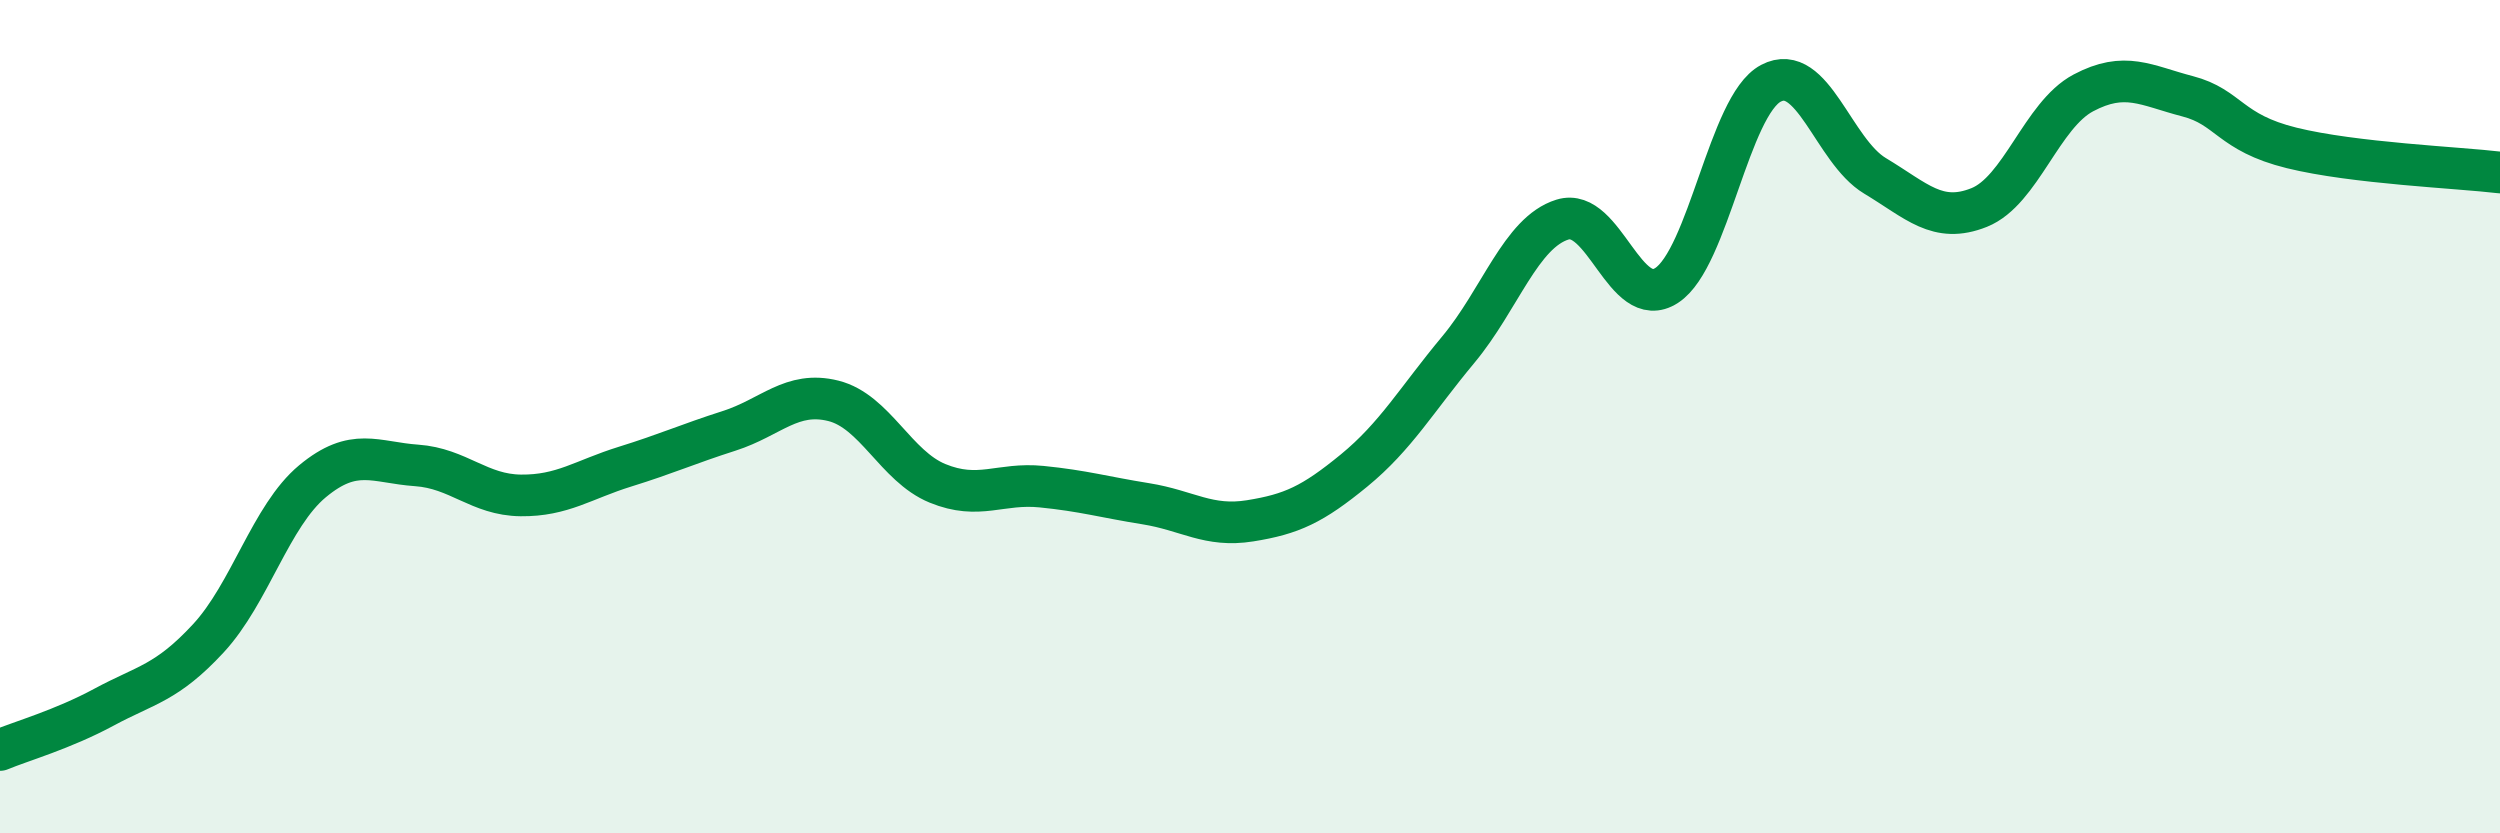 
    <svg width="60" height="20" viewBox="0 0 60 20" xmlns="http://www.w3.org/2000/svg">
      <path
        d="M 0,18 C 0.5,17.79 1.5,17.51 2.5,16.97 C 3.5,16.43 4,16.4 5,15.32 C 6,14.24 6.5,12.38 7.5,11.55 C 8.5,10.72 9,11.1 10,11.17 C 11,11.24 11.5,11.88 12.5,11.89 C 13.5,11.9 14,11.51 15,11.2 C 16,10.89 16.5,10.66 17.5,10.34 C 18.5,10.02 19,9.37 20,9.62 C 21,9.87 21.5,11.19 22.5,11.6 C 23.5,12.01 24,11.58 25,11.68 C 26,11.78 26.5,11.93 27.5,12.09 C 28.5,12.25 29,12.66 30,12.5 C 31,12.34 31.5,12.11 32.5,11.29 C 33.5,10.47 34,9.59 35,8.39 C 36,7.19 36.5,5.58 37.5,5.27 C 38.5,4.96 39,7.5 40,6.85 C 41,6.2 41.5,2.53 42.5,2 C 43.5,1.47 44,3.62 45,4.22 C 46,4.82 46.5,5.38 47.5,4.98 C 48.5,4.58 49,2.76 50,2.23 C 51,1.7 51.5,2.05 52.5,2.31 C 53.5,2.57 53.5,3.18 55,3.55 C 56.5,3.92 59,4.02 60,4.14L60 20L0 20Z"
        fill="#008740"
        opacity="0.1"
        stroke-linecap="round"
        stroke-linejoin="round"
      />
      <path
        d="M 0,18 C 0.5,17.79 1.5,17.51 2.5,16.97 C 3.5,16.43 4,16.4 5,15.32 C 6,14.24 6.5,12.38 7.5,11.55 C 8.5,10.72 9,11.1 10,11.17 C 11,11.24 11.5,11.88 12.5,11.89 C 13.5,11.9 14,11.51 15,11.2 C 16,10.89 16.5,10.66 17.5,10.34 C 18.5,10.02 19,9.37 20,9.62 C 21,9.87 21.5,11.19 22.5,11.6 C 23.5,12.01 24,11.58 25,11.68 C 26,11.78 26.5,11.93 27.5,12.09 C 28.5,12.25 29,12.66 30,12.5 C 31,12.34 31.5,12.11 32.5,11.29 C 33.5,10.47 34,9.59 35,8.39 C 36,7.19 36.5,5.58 37.5,5.27 C 38.5,4.96 39,7.5 40,6.85 C 41,6.2 41.5,2.53 42.5,2 C 43.5,1.47 44,3.62 45,4.22 C 46,4.82 46.5,5.38 47.5,4.98 C 48.5,4.58 49,2.76 50,2.23 C 51,1.7 51.5,2.05 52.5,2.31 C 53.5,2.57 53.5,3.18 55,3.55 C 56.5,3.92 59,4.02 60,4.14"
        stroke="#008740"
        stroke-width="1"
        fill="none"
        stroke-linecap="round"
        stroke-linejoin="round"
      />
    </svg>
  